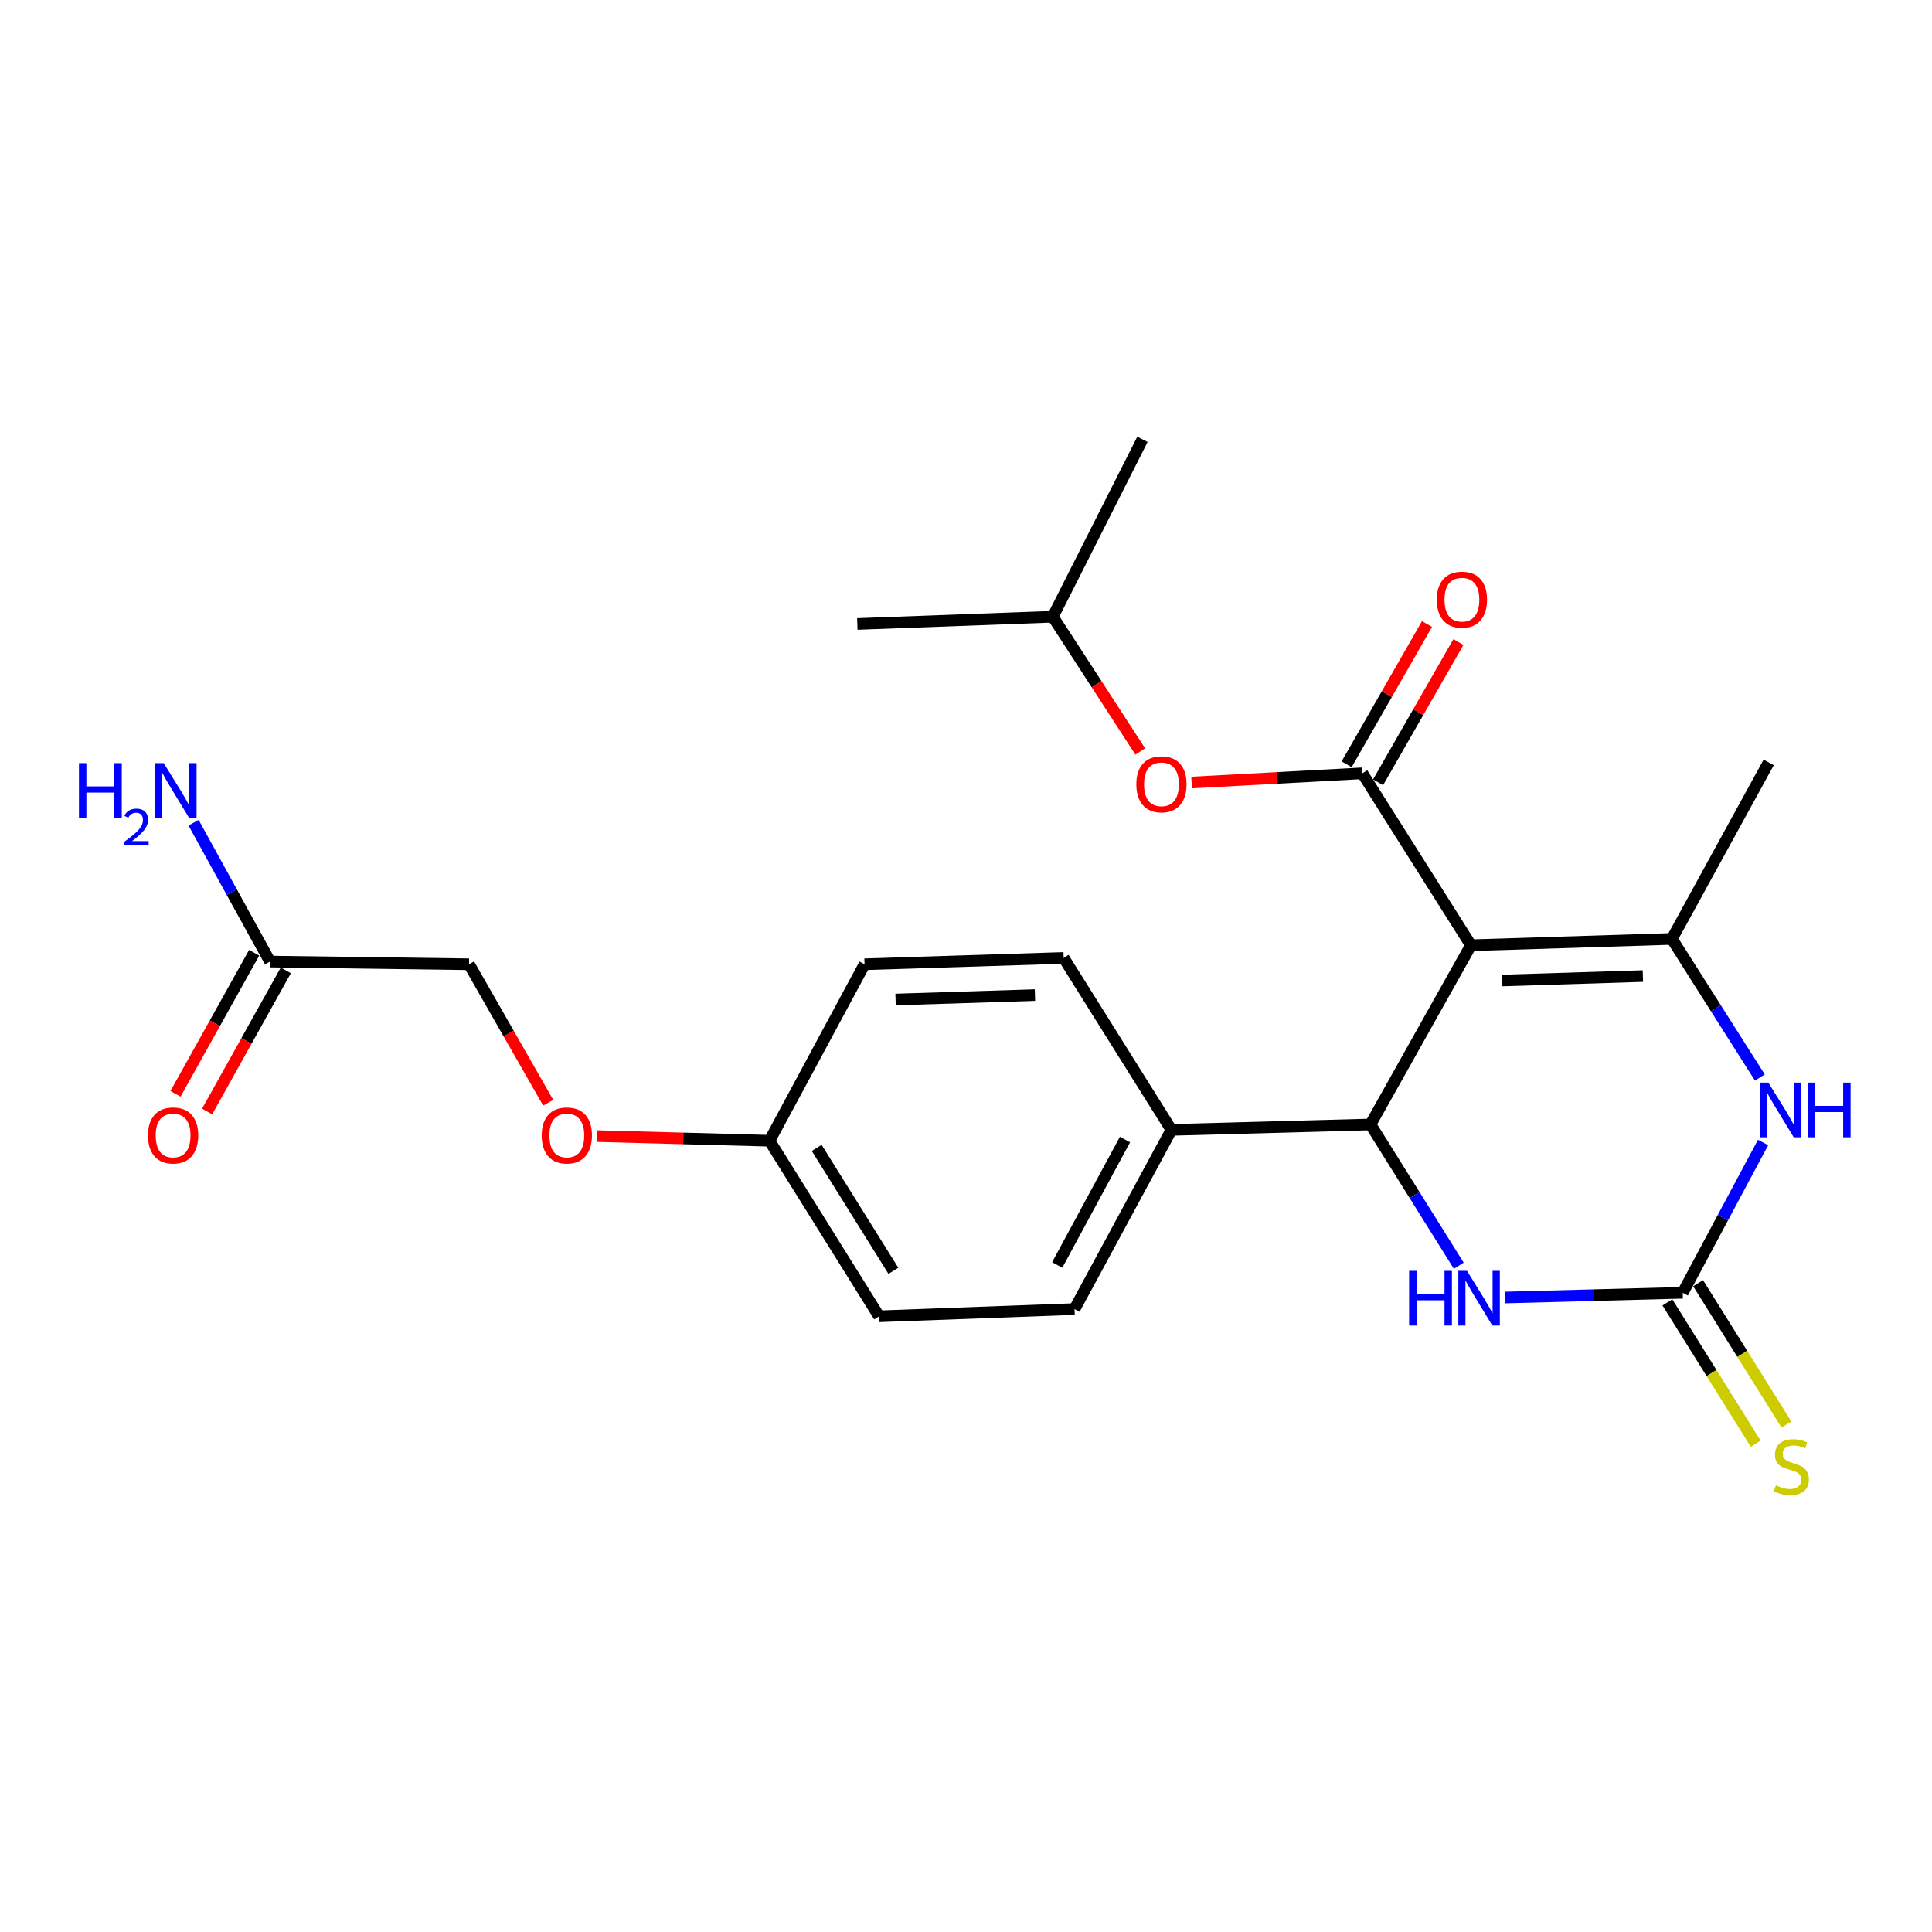 <?xml version='1.0' encoding='iso-8859-1'?>
<svg version='1.1' baseProfile='full'
              xmlns='http://www.w3.org/2000/svg'
                      xmlns:rdkit='http://www.rdkit.org/xml'
                      xmlns:xlink='http://www.w3.org/1999/xlink'
                  xml:space='preserve'
width='1000px' height='1000px' viewBox='0 0 1000 1000'>
<!-- END OF HEADER -->
<rect style='opacity:1.0;fill:#FFFFFF;stroke:none' width='1000' height='1000' x='0' y='0'> </rect>
<path class='bond-0' d='M 761.358,489.262 L 865.371,485.982' style='fill:none;fill-rule:evenodd;stroke:#000000;stroke-width:6px;stroke-linecap:butt;stroke-linejoin:miter;stroke-opacity:1' />
<path class='bond-0' d='M 777.551,507.505 L 850.36,505.209' style='fill:none;fill-rule:evenodd;stroke:#000000;stroke-width:6px;stroke-linecap:butt;stroke-linejoin:miter;stroke-opacity:1' />
<path class='bond-1' d='M 761.358,489.262 L 705.155,400.256' style='fill:none;fill-rule:evenodd;stroke:#000000;stroke-width:6px;stroke-linecap:butt;stroke-linejoin:miter;stroke-opacity:1' />
<path class='bond-2' d='M 761.358,489.262 L 709.352,582.027' style='fill:none;fill-rule:evenodd;stroke:#000000;stroke-width:6px;stroke-linecap:butt;stroke-linejoin:miter;stroke-opacity:1' />
<path class='bond-4' d='M 865.371,485.982 L 888.141,521.855' style='fill:none;fill-rule:evenodd;stroke:#000000;stroke-width:6px;stroke-linecap:butt;stroke-linejoin:miter;stroke-opacity:1' />
<path class='bond-4' d='M 888.141,521.855 L 910.911,557.727' style='fill:none;fill-rule:evenodd;stroke:#0000FF;stroke-width:6px;stroke-linecap:butt;stroke-linejoin:miter;stroke-opacity:1' />
<path class='bond-18' d='M 865.371,485.982 L 915.471,394.622' style='fill:none;fill-rule:evenodd;stroke:#000000;stroke-width:6px;stroke-linecap:butt;stroke-linejoin:miter;stroke-opacity:1' />
<path class='bond-6' d='M 705.155,400.256 L 660.961,402.641' style='fill:none;fill-rule:evenodd;stroke:#000000;stroke-width:6px;stroke-linecap:butt;stroke-linejoin:miter;stroke-opacity:1' />
<path class='bond-6' d='M 660.961,402.641 L 616.767,405.027' style='fill:none;fill-rule:evenodd;stroke:#FF0000;stroke-width:6px;stroke-linecap:butt;stroke-linejoin:miter;stroke-opacity:1' />
<path class='bond-9' d='M 713.288,404.914 L 734.082,368.613' style='fill:none;fill-rule:evenodd;stroke:#000000;stroke-width:6px;stroke-linecap:butt;stroke-linejoin:miter;stroke-opacity:1' />
<path class='bond-9' d='M 734.082,368.613 L 754.876,332.312' style='fill:none;fill-rule:evenodd;stroke:#FF0000;stroke-width:6px;stroke-linecap:butt;stroke-linejoin:miter;stroke-opacity:1' />
<path class='bond-9' d='M 697.023,395.597 L 717.817,359.296' style='fill:none;fill-rule:evenodd;stroke:#000000;stroke-width:6px;stroke-linecap:butt;stroke-linejoin:miter;stroke-opacity:1' />
<path class='bond-9' d='M 717.817,359.296 L 738.611,322.995' style='fill:none;fill-rule:evenodd;stroke:#FF0000;stroke-width:6px;stroke-linecap:butt;stroke-linejoin:miter;stroke-opacity:1' />
<path class='bond-5' d='M 709.352,582.027 L 732.208,618.583' style='fill:none;fill-rule:evenodd;stroke:#000000;stroke-width:6px;stroke-linecap:butt;stroke-linejoin:miter;stroke-opacity:1' />
<path class='bond-5' d='M 732.208,618.583 L 755.065,655.139' style='fill:none;fill-rule:evenodd;stroke:#0000FF;stroke-width:6px;stroke-linecap:butt;stroke-linejoin:miter;stroke-opacity:1' />
<path class='bond-7' d='M 709.352,582.027 L 606.308,584.829' style='fill:none;fill-rule:evenodd;stroke:#000000;stroke-width:6px;stroke-linecap:butt;stroke-linejoin:miter;stroke-opacity:1' />
<path class='bond-3' d='M 870.984,669.149 L 824.968,670.372' style='fill:none;fill-rule:evenodd;stroke:#000000;stroke-width:6px;stroke-linecap:butt;stroke-linejoin:miter;stroke-opacity:1' />
<path class='bond-3' d='M 824.968,670.372 L 778.952,671.595' style='fill:none;fill-rule:evenodd;stroke:#0000FF;stroke-width:6px;stroke-linecap:butt;stroke-linejoin:miter;stroke-opacity:1' />
<path class='bond-8' d='M 863.036,674.116 L 885.901,710.697' style='fill:none;fill-rule:evenodd;stroke:#000000;stroke-width:6px;stroke-linecap:butt;stroke-linejoin:miter;stroke-opacity:1' />
<path class='bond-8' d='M 885.901,710.697 L 908.766,747.278' style='fill:none;fill-rule:evenodd;stroke:#CCCC00;stroke-width:6px;stroke-linecap:butt;stroke-linejoin:miter;stroke-opacity:1' />
<path class='bond-8' d='M 878.931,664.181 L 901.796,700.762' style='fill:none;fill-rule:evenodd;stroke:#000000;stroke-width:6px;stroke-linecap:butt;stroke-linejoin:miter;stroke-opacity:1' />
<path class='bond-8' d='M 901.796,700.762 L 924.661,737.343' style='fill:none;fill-rule:evenodd;stroke:#CCCC00;stroke-width:6px;stroke-linecap:butt;stroke-linejoin:miter;stroke-opacity:1' />
<path class='bond-24' d='M 870.984,669.149 L 891.773,630.25' style='fill:none;fill-rule:evenodd;stroke:#000000;stroke-width:6px;stroke-linecap:butt;stroke-linejoin:miter;stroke-opacity:1' />
<path class='bond-24' d='M 891.773,630.25 L 912.562,591.351' style='fill:none;fill-rule:evenodd;stroke:#0000FF;stroke-width:6px;stroke-linecap:butt;stroke-linejoin:miter;stroke-opacity:1' />
<path class='bond-21' d='M 590.195,388.966 L 567.562,354.091' style='fill:none;fill-rule:evenodd;stroke:#FF0000;stroke-width:6px;stroke-linecap:butt;stroke-linejoin:miter;stroke-opacity:1' />
<path class='bond-21' d='M 567.562,354.091 L 544.93,319.216' style='fill:none;fill-rule:evenodd;stroke:#000000;stroke-width:6px;stroke-linecap:butt;stroke-linejoin:miter;stroke-opacity:1' />
<path class='bond-12' d='M 606.308,584.829 L 556.176,677.574' style='fill:none;fill-rule:evenodd;stroke:#000000;stroke-width:6px;stroke-linecap:butt;stroke-linejoin:miter;stroke-opacity:1' />
<path class='bond-12' d='M 582.299,589.827 L 547.206,654.748' style='fill:none;fill-rule:evenodd;stroke:#000000;stroke-width:6px;stroke-linecap:butt;stroke-linejoin:miter;stroke-opacity:1' />
<path class='bond-13' d='M 606.308,584.829 L 550.553,495.823' style='fill:none;fill-rule:evenodd;stroke:#000000;stroke-width:6px;stroke-linecap:butt;stroke-linejoin:miter;stroke-opacity:1' />
<path class='bond-10' d='M 139.742,497.707 L 242.775,499.103' style='fill:none;fill-rule:evenodd;stroke:#000000;stroke-width:6px;stroke-linecap:butt;stroke-linejoin:miter;stroke-opacity:1' />
<path class='bond-11' d='M 131.556,493.143 L 111.195,529.657' style='fill:none;fill-rule:evenodd;stroke:#000000;stroke-width:6px;stroke-linecap:butt;stroke-linejoin:miter;stroke-opacity:1' />
<path class='bond-11' d='M 111.195,529.657 L 90.834,566.172' style='fill:none;fill-rule:evenodd;stroke:#FF0000;stroke-width:6px;stroke-linecap:butt;stroke-linejoin:miter;stroke-opacity:1' />
<path class='bond-11' d='M 147.927,502.272 L 127.566,538.786' style='fill:none;fill-rule:evenodd;stroke:#000000;stroke-width:6px;stroke-linecap:butt;stroke-linejoin:miter;stroke-opacity:1' />
<path class='bond-11' d='M 127.566,538.786 L 107.206,575.301' style='fill:none;fill-rule:evenodd;stroke:#FF0000;stroke-width:6px;stroke-linecap:butt;stroke-linejoin:miter;stroke-opacity:1' />
<path class='bond-16' d='M 139.742,497.707 L 119.965,461.772' style='fill:none;fill-rule:evenodd;stroke:#000000;stroke-width:6px;stroke-linecap:butt;stroke-linejoin:miter;stroke-opacity:1' />
<path class='bond-16' d='M 119.965,461.772 L 100.189,425.836' style='fill:none;fill-rule:evenodd;stroke:#0000FF;stroke-width:6px;stroke-linecap:butt;stroke-linejoin:miter;stroke-opacity:1' />
<path class='bond-20' d='M 556.176,677.574 L 455.007,681.322' style='fill:none;fill-rule:evenodd;stroke:#000000;stroke-width:6px;stroke-linecap:butt;stroke-linejoin:miter;stroke-opacity:1' />
<path class='bond-19' d='M 550.553,495.823 L 447.488,499.103' style='fill:none;fill-rule:evenodd;stroke:#000000;stroke-width:6px;stroke-linecap:butt;stroke-linejoin:miter;stroke-opacity:1' />
<path class='bond-19' d='M 535.69,515.05 L 463.544,517.346' style='fill:none;fill-rule:evenodd;stroke:#000000;stroke-width:6px;stroke-linecap:butt;stroke-linejoin:miter;stroke-opacity:1' />
<path class='bond-14' d='M 309.01,588.049 L 353.657,589.245' style='fill:none;fill-rule:evenodd;stroke:#FF0000;stroke-width:6px;stroke-linecap:butt;stroke-linejoin:miter;stroke-opacity:1' />
<path class='bond-14' d='M 353.657,589.245 L 398.304,590.442' style='fill:none;fill-rule:evenodd;stroke:#000000;stroke-width:6px;stroke-linecap:butt;stroke-linejoin:miter;stroke-opacity:1' />
<path class='bond-15' d='M 283.742,570.761 L 263.258,534.932' style='fill:none;fill-rule:evenodd;stroke:#FF0000;stroke-width:6px;stroke-linecap:butt;stroke-linejoin:miter;stroke-opacity:1' />
<path class='bond-15' d='M 263.258,534.932 L 242.775,499.103' style='fill:none;fill-rule:evenodd;stroke:#000000;stroke-width:6px;stroke-linecap:butt;stroke-linejoin:miter;stroke-opacity:1' />
<path class='bond-17' d='M 398.304,590.442 L 447.488,499.103' style='fill:none;fill-rule:evenodd;stroke:#000000;stroke-width:6px;stroke-linecap:butt;stroke-linejoin:miter;stroke-opacity:1' />
<path class='bond-25' d='M 398.304,590.442 L 455.007,681.322' style='fill:none;fill-rule:evenodd;stroke:#000000;stroke-width:6px;stroke-linecap:butt;stroke-linejoin:miter;stroke-opacity:1' />
<path class='bond-25' d='M 422.713,594.152 L 462.405,657.768' style='fill:none;fill-rule:evenodd;stroke:#000000;stroke-width:6px;stroke-linecap:butt;stroke-linejoin:miter;stroke-opacity:1' />
<path class='bond-22' d='M 544.93,319.216 L 443.75,322.965' style='fill:none;fill-rule:evenodd;stroke:#000000;stroke-width:6px;stroke-linecap:butt;stroke-linejoin:miter;stroke-opacity:1' />
<path class='bond-23' d='M 544.93,319.216 L 591.323,227.398' style='fill:none;fill-rule:evenodd;stroke:#000000;stroke-width:6px;stroke-linecap:butt;stroke-linejoin:miter;stroke-opacity:1' />
<path  class='atom-5' d='M 915.303 560.349
L 924.583 575.349
Q 925.503 576.829, 926.983 579.509
Q 928.463 582.189, 928.543 582.349
L 928.543 560.349
L 932.303 560.349
L 932.303 588.669
L 928.423 588.669
L 918.463 572.269
Q 917.303 570.349, 916.063 568.149
Q 914.863 565.949, 914.503 565.269
L 914.503 588.669
L 910.823 588.669
L 910.823 560.349
L 915.303 560.349
' fill='#0000FF'/>
<path  class='atom-5' d='M 935.703 560.349
L 939.543 560.349
L 939.543 572.389
L 954.023 572.389
L 954.023 560.349
L 957.863 560.349
L 957.863 588.669
L 954.023 588.669
L 954.023 575.589
L 939.543 575.589
L 939.543 588.669
L 935.703 588.669
L 935.703 560.349
' fill='#0000FF'/>
<path  class='atom-6' d='M 729.356 657.79
L 733.196 657.79
L 733.196 669.83
L 747.676 669.83
L 747.676 657.79
L 751.516 657.79
L 751.516 686.11
L 747.676 686.11
L 747.676 673.03
L 733.196 673.03
L 733.196 686.11
L 729.356 686.11
L 729.356 657.79
' fill='#0000FF'/>
<path  class='atom-6' d='M 759.316 657.79
L 768.596 672.79
Q 769.516 674.27, 770.996 676.95
Q 772.476 679.63, 772.556 679.79
L 772.556 657.79
L 776.316 657.79
L 776.316 686.11
L 772.436 686.11
L 762.476 669.71
Q 761.316 667.79, 760.076 665.59
Q 758.876 663.39, 758.516 662.71
L 758.516 686.11
L 754.836 686.11
L 754.836 657.79
L 759.316 657.79
' fill='#0000FF'/>
<path  class='atom-7' d='M 588.164 405.949
Q 588.164 399.149, 591.524 395.349
Q 594.884 391.549, 601.164 391.549
Q 607.444 391.549, 610.804 395.349
Q 614.164 399.149, 614.164 405.949
Q 614.164 412.829, 610.764 416.749
Q 607.364 420.629, 601.164 420.629
Q 594.924 420.629, 591.524 416.749
Q 588.164 412.869, 588.164 405.949
M 601.164 417.429
Q 605.484 417.429, 607.804 414.549
Q 610.164 411.629, 610.164 405.949
Q 610.164 400.389, 607.804 397.589
Q 605.484 394.749, 601.164 394.749
Q 596.844 394.749, 594.484 397.549
Q 592.164 400.349, 592.164 405.949
Q 592.164 411.669, 594.484 414.549
Q 596.844 417.429, 601.164 417.429
' fill='#FF0000'/>
<path  class='atom-9' d='M 919.197 768.802
Q 919.517 768.922, 920.837 769.482
Q 922.157 770.042, 923.597 770.402
Q 925.077 770.722, 926.517 770.722
Q 929.197 770.722, 930.757 769.442
Q 932.317 768.122, 932.317 765.842
Q 932.317 764.282, 931.517 763.322
Q 930.757 762.362, 929.557 761.842
Q 928.357 761.322, 926.357 760.722
Q 923.837 759.962, 922.317 759.242
Q 920.837 758.522, 919.757 757.002
Q 918.717 755.482, 918.717 752.922
Q 918.717 749.362, 921.117 747.162
Q 923.557 744.962, 928.357 744.962
Q 931.637 744.962, 935.357 746.522
L 934.437 749.602
Q 931.037 748.202, 928.477 748.202
Q 925.717 748.202, 924.197 749.362
Q 922.677 750.482, 922.717 752.442
Q 922.717 753.962, 923.477 754.882
Q 924.277 755.802, 925.397 756.322
Q 926.557 756.842, 928.477 757.442
Q 931.037 758.242, 932.557 759.042
Q 934.077 759.842, 935.157 761.482
Q 936.277 763.082, 936.277 765.842
Q 936.277 769.762, 933.637 771.882
Q 931.037 773.962, 926.677 773.962
Q 924.157 773.962, 922.237 773.402
Q 920.357 772.882, 918.117 771.962
L 919.197 768.802
' fill='#CCCC00'/>
<path  class='atom-10' d='M 743.683 310.382
Q 743.683 303.582, 747.043 299.782
Q 750.403 295.982, 756.683 295.982
Q 762.963 295.982, 766.323 299.782
Q 769.683 303.582, 769.683 310.382
Q 769.683 317.262, 766.283 321.182
Q 762.883 325.062, 756.683 325.062
Q 750.443 325.062, 747.043 321.182
Q 743.683 317.302, 743.683 310.382
M 756.683 321.862
Q 761.003 321.862, 763.323 318.982
Q 765.683 316.062, 765.683 310.382
Q 765.683 304.822, 763.323 302.022
Q 761.003 299.182, 756.683 299.182
Q 752.363 299.182, 750.003 301.982
Q 747.683 304.782, 747.683 310.382
Q 747.683 316.102, 750.003 318.982
Q 752.363 321.862, 756.683 321.862
' fill='#FF0000'/>
<path  class='atom-12' d='M 76.6 587.71
Q 76.6 580.91, 79.96 577.11
Q 83.32 573.31, 89.6 573.31
Q 95.879 573.31, 99.24 577.11
Q 102.599 580.91, 102.599 587.71
Q 102.599 594.59, 99.2 598.51
Q 95.799 602.39, 89.6 602.39
Q 83.359 602.39, 79.96 598.51
Q 76.6 594.63, 76.6 587.71
M 89.6 599.19
Q 93.919 599.19, 96.24 596.31
Q 98.6 593.39, 98.6 587.71
Q 98.6 582.15, 96.24 579.35
Q 93.919 576.51, 89.6 576.51
Q 85.279 576.51, 82.919 579.31
Q 80.6 582.11, 80.6 587.71
Q 80.6 593.43, 82.919 596.31
Q 85.279 599.19, 89.6 599.19
' fill='#FF0000'/>
<path  class='atom-15' d='M 280.386 587.71
Q 280.386 580.91, 283.746 577.11
Q 287.106 573.31, 293.386 573.31
Q 299.666 573.31, 303.026 577.11
Q 306.386 580.91, 306.386 587.71
Q 306.386 594.59, 302.986 598.51
Q 299.586 602.39, 293.386 602.39
Q 287.146 602.39, 283.746 598.51
Q 280.386 594.63, 280.386 587.71
M 293.386 599.19
Q 297.706 599.19, 300.026 596.31
Q 302.386 593.39, 302.386 587.71
Q 302.386 582.15, 300.026 579.35
Q 297.706 576.51, 293.386 576.51
Q 289.066 576.51, 286.706 579.31
Q 284.386 582.11, 284.386 587.71
Q 284.386 593.43, 286.706 596.31
Q 289.066 599.19, 293.386 599.19
' fill='#FF0000'/>
<path  class='atom-17' d='M 40.873 394.989
L 44.712 394.989
L 44.712 407.029
L 59.193 407.029
L 59.193 394.989
L 63.032 394.989
L 63.032 423.309
L 59.193 423.309
L 59.193 410.229
L 44.712 410.229
L 44.712 423.309
L 40.873 423.309
L 40.873 394.989
' fill='#0000FF'/>
<path  class='atom-17' d='M 64.405 422.315
Q 65.092 420.547, 66.728 419.57
Q 68.365 418.567, 70.636 418.567
Q 73.46 418.567, 75.044 420.098
Q 76.629 421.629, 76.629 424.348
Q 76.629 427.12, 74.569 429.707
Q 72.537 432.295, 68.312 435.357
L 76.945 435.357
L 76.945 437.469
L 64.353 437.469
L 64.353 435.7
Q 67.837 433.219, 69.897 431.371
Q 71.982 429.523, 72.985 427.859
Q 73.989 426.196, 73.989 424.48
Q 73.989 422.685, 73.091 421.682
Q 72.193 420.679, 70.636 420.679
Q 69.131 420.679, 68.128 421.286
Q 67.124 421.893, 66.412 423.239
L 64.405 422.315
' fill='#0000FF'/>
<path  class='atom-17' d='M 84.745 394.989
L 94.025 409.989
Q 94.945 411.469, 96.425 414.149
Q 97.905 416.829, 97.985 416.989
L 97.985 394.989
L 101.745 394.989
L 101.745 423.309
L 97.865 423.309
L 87.905 406.909
Q 86.745 404.989, 85.505 402.789
Q 84.305 400.589, 83.945 399.909
L 83.945 423.309
L 80.265 423.309
L 80.265 394.989
L 84.745 394.989
' fill='#0000FF'/>
</svg>
